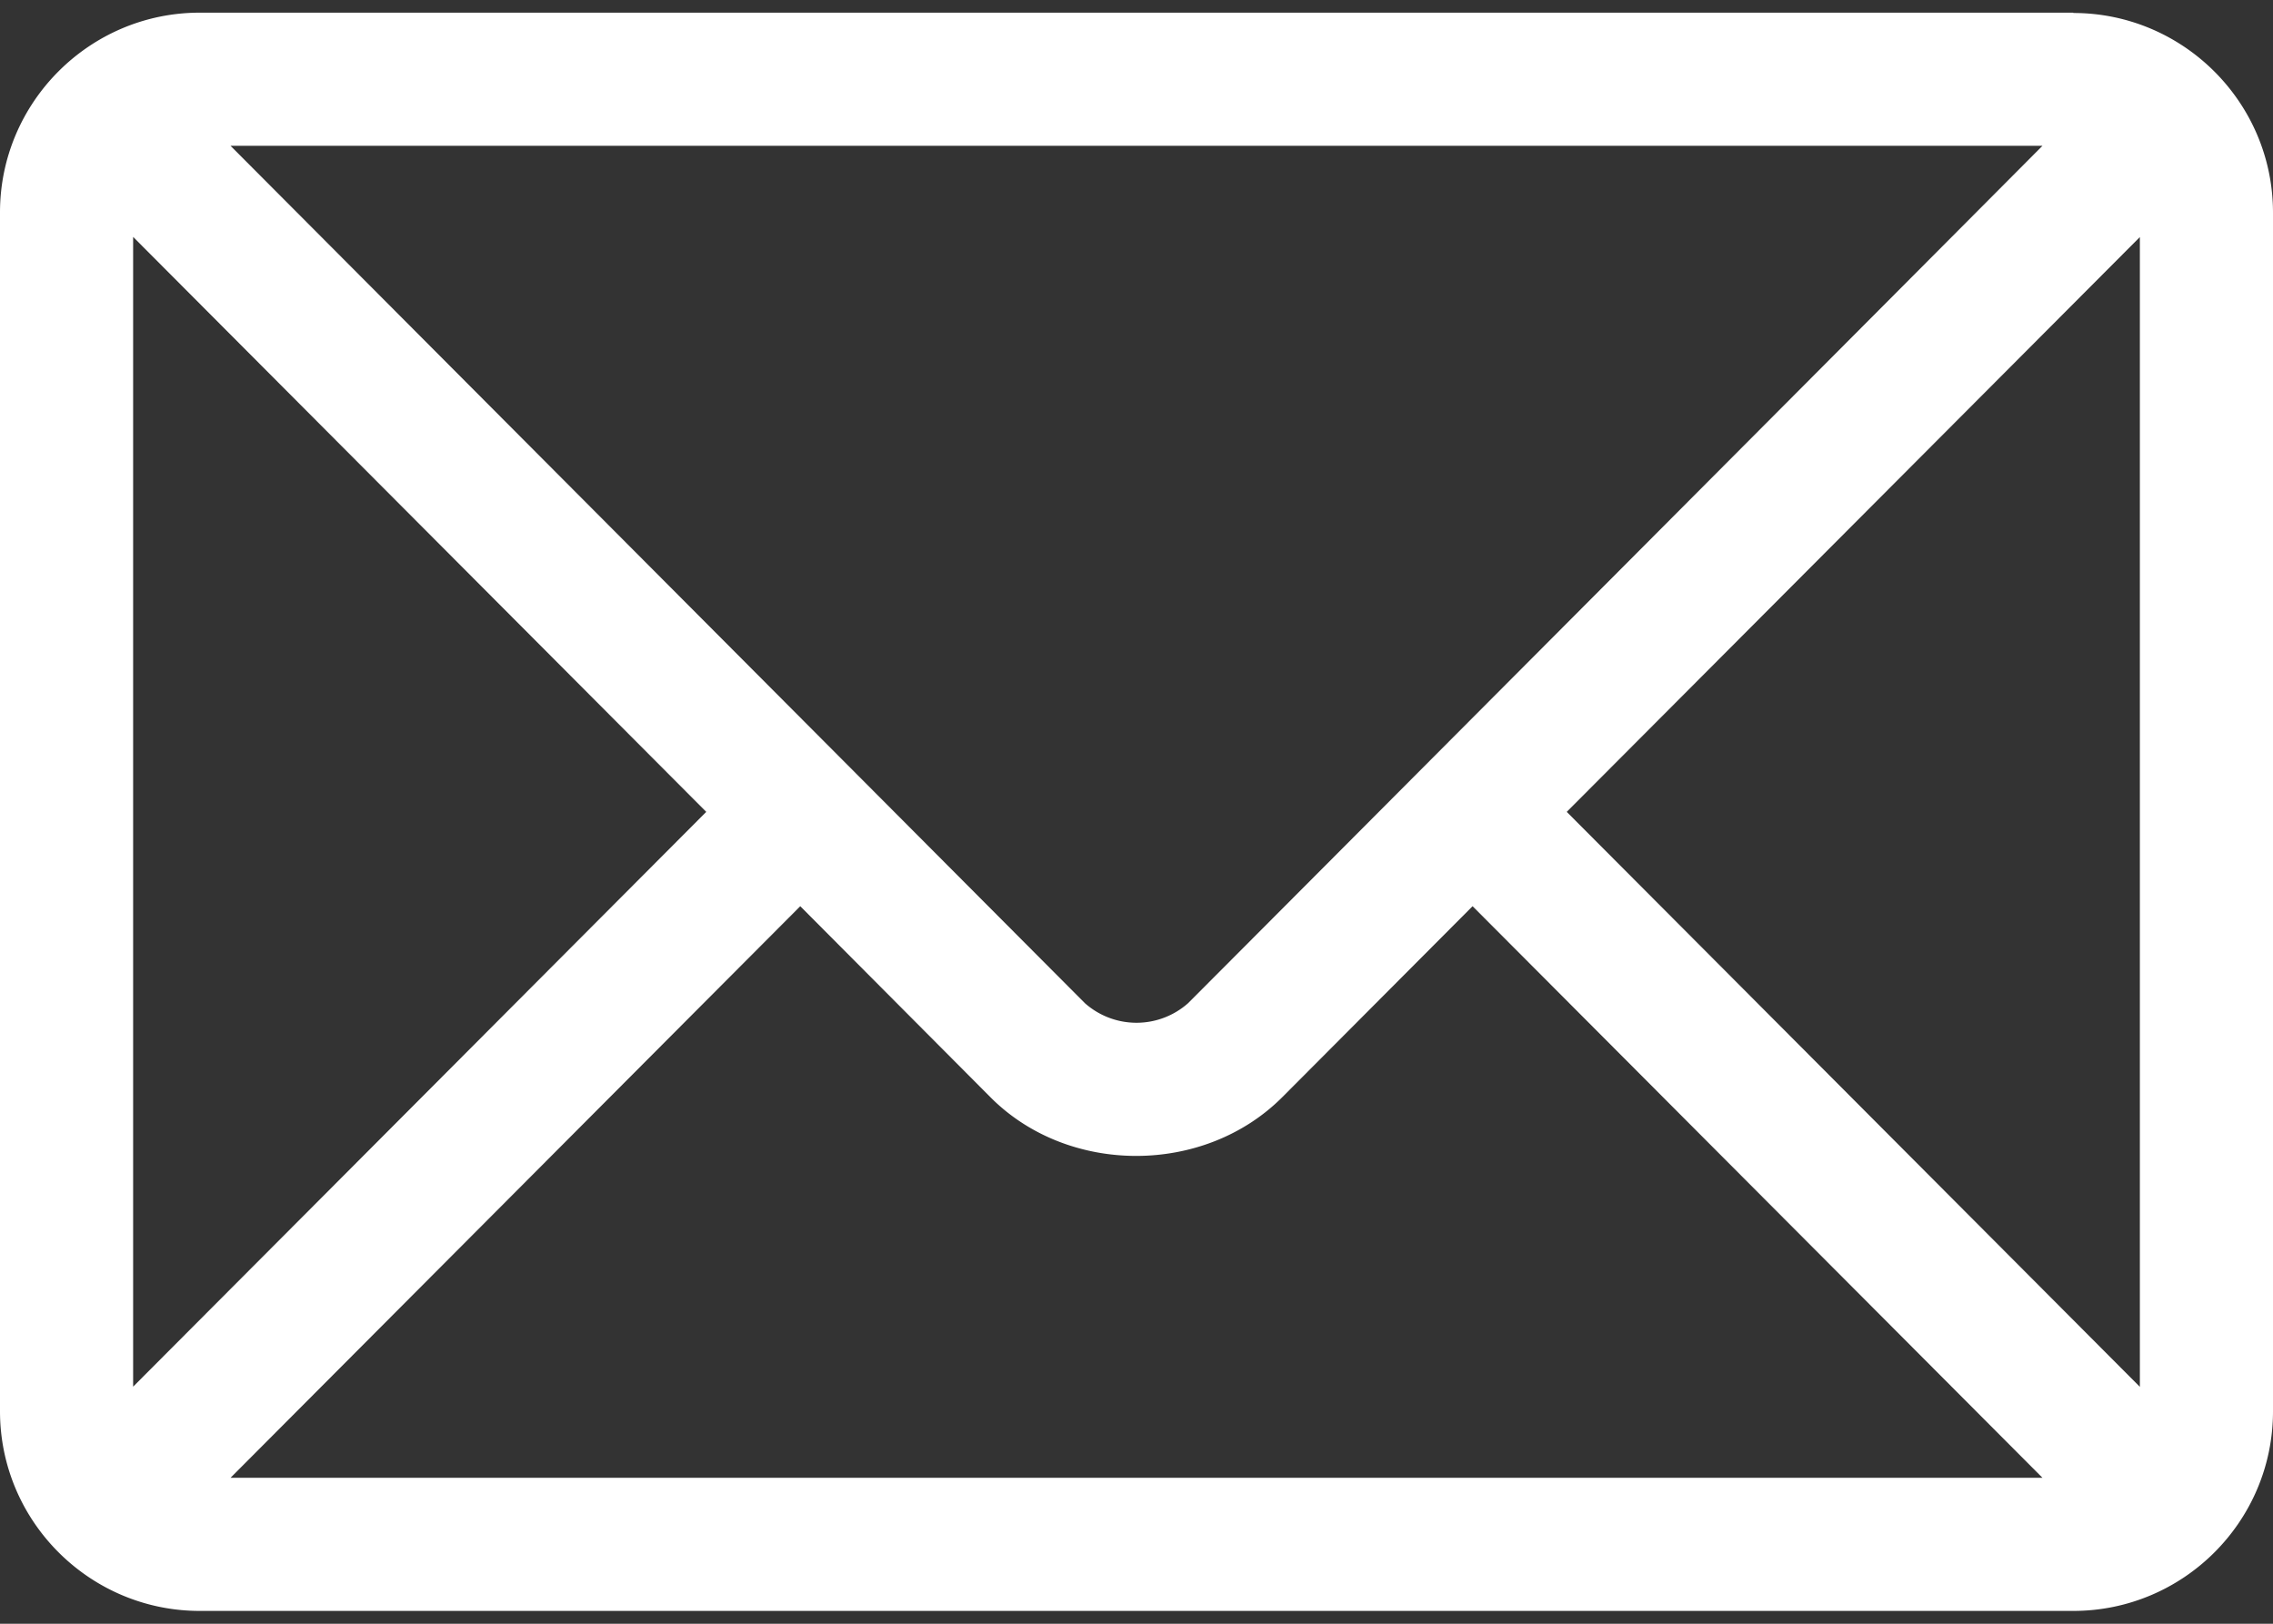 <svg xmlns="http://www.w3.org/2000/svg" width="14" height="10" fill="none"><rect width="100%" height="100%" fill="#333333" stroke="none"/><path fill="#fff" d="M12.77.078H1.23C.553.078 0 .63 0 1.308v7.383c0 .68.554 1.23 1.23 1.23h11.54c.677 0 1.23-.55 1.23-1.23V1.31c0-.68-.554-1.23-1.23-1.23Zm-.19.82c-.397.4-5.07 5.088-5.262 5.28a.479.479 0 0 1-.636 0L1.42.898h11.162ZM.82 8.541V1.459L4.35 5 .82 8.54Zm.6.56 3.509-3.52L6.1 6.757c.48.483 1.317.482 1.798 0L9.07 5.581l3.51 3.52H1.419Zm11.76-.56L9.65 5l3.53-3.54v7.08Z"/></svg>